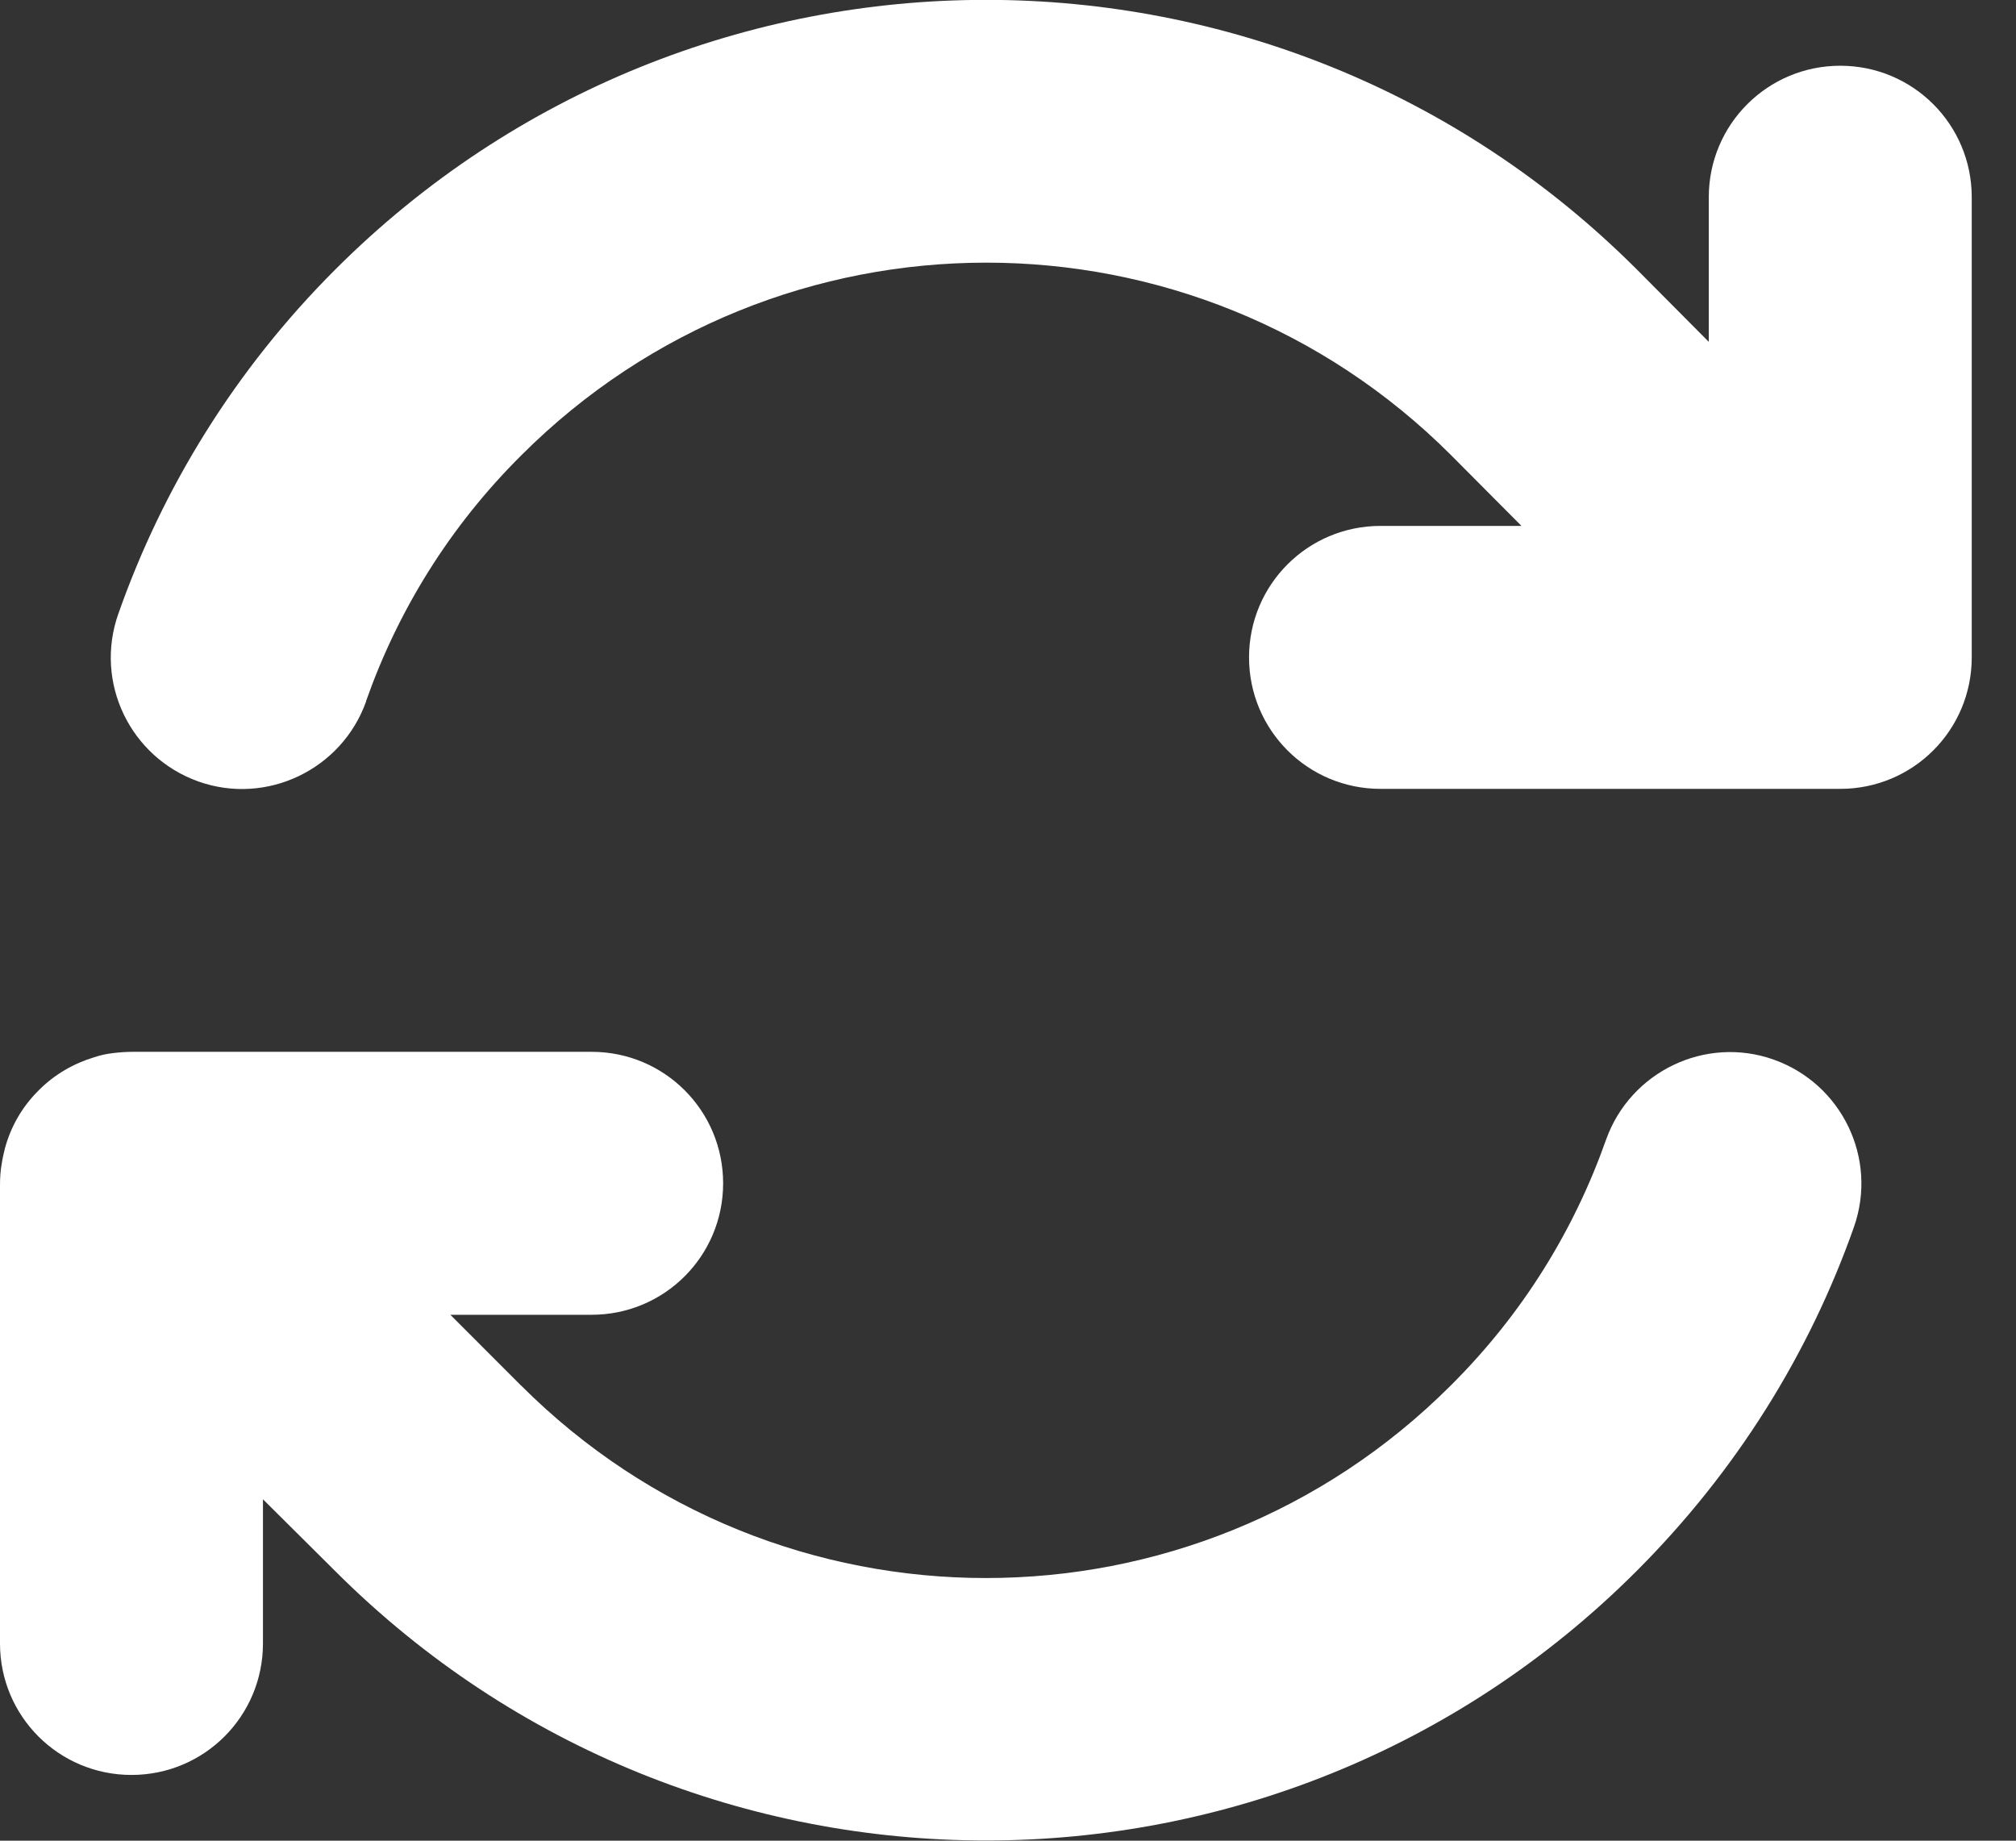 <svg width="23" height="21" viewBox="0 0 23 21" fill="none" xmlns="http://www.w3.org/2000/svg">
<rect x="0" y="0" width="23" height="21" fill="#333333" stroke="none"/>
<path d="M4.177 7.997C4.537 6.975 5.123 6.014 5.948 5.194C8.878 2.264 13.627 2.264 16.556 5.194L17.358 6H15.75C14.92 6 14.25 6.67 14.25 7.5C14.25 8.33 14.92 9 15.75 9H20.977H20.995C21.825 9 22.495 8.33 22.495 7.5V2.25C22.495 1.42 21.825 0.75 20.995 0.75C20.166 0.75 19.495 1.42 19.495 2.25V3.9L18.675 3.075C14.573 -1.027 7.927 -1.027 3.825 3.075C2.681 4.219 1.856 5.564 1.35 7.003C1.073 7.786 1.486 8.639 2.264 8.916C3.042 9.192 3.9 8.78 4.177 8.002V7.997ZM1.078 12.061C0.844 12.131 0.619 12.258 0.436 12.445C0.248 12.633 0.122 12.858 0.056 13.102C0.042 13.158 0.028 13.219 0.019 13.28C0.005 13.359 0 13.439 0 13.519V18.75C0 19.58 0.67 20.25 1.5 20.25C2.33 20.25 3 19.58 3 18.75V17.105L3.825 17.925C7.927 22.022 14.573 22.022 18.67 17.925C19.814 16.781 20.644 15.436 21.15 14.002C21.427 13.219 21.014 12.366 20.236 12.089C19.458 11.812 18.6 12.225 18.323 13.003C17.962 14.025 17.377 14.986 16.552 15.806C13.622 18.736 8.873 18.736 5.944 15.806L5.939 15.802L5.138 15H6.75C7.58 15 8.25 14.33 8.25 13.5C8.25 12.67 7.58 12 6.75 12H1.519C1.444 12 1.369 12.005 1.294 12.014C1.219 12.023 1.148 12.037 1.078 12.061Z" fill="white"/>
</svg>
